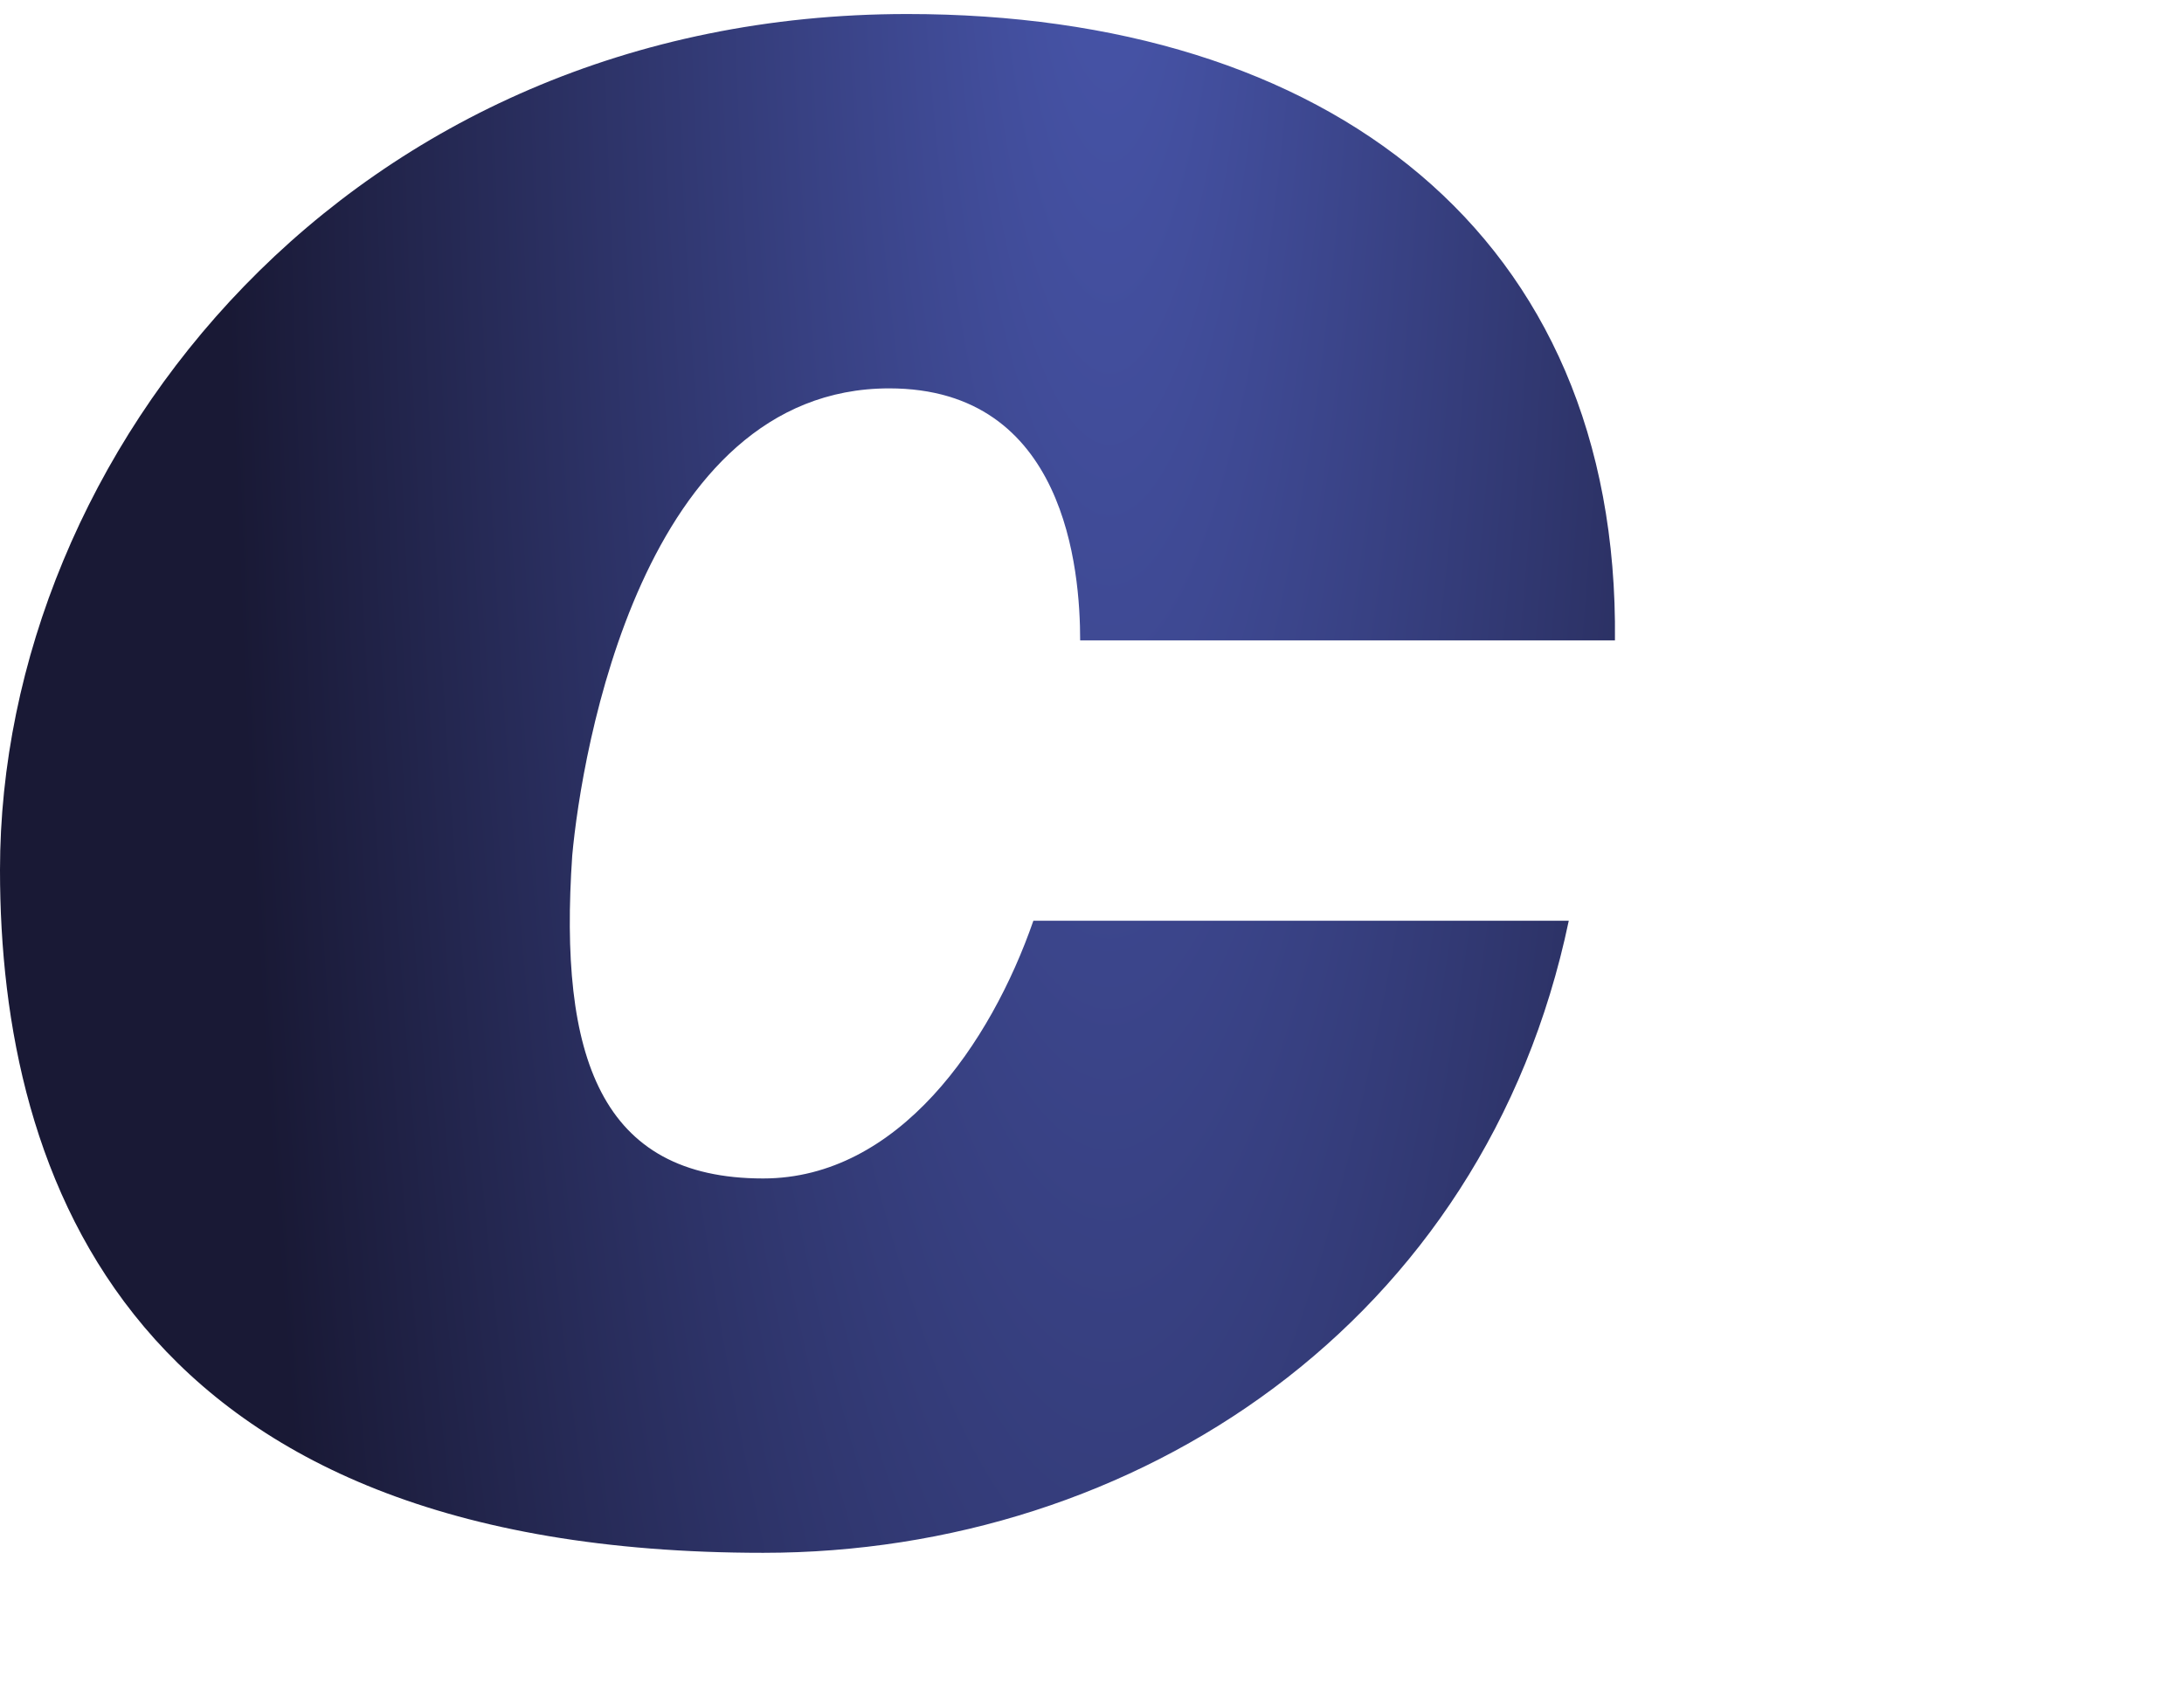 <?xml version="1.0" encoding="UTF-8"?>
<svg width="90px" height="70px" viewBox="0 26 90 70" version="1.1" xmlns="http://www.w3.org/2000/svg" xmlns:xlink="http://www.w3.org/1999/xlink">
    <!-- Generator: Sketch 54.1 (76490) - https://sketchapp.com -->
    <title>Centrica Logo/2</title>
    <desc>Created with Sketch.</desc>
    <defs>
        <radialGradient cx="68.455%" cy="119.81%" fx="68.455%" fy="119.81%" r="471.425%" gradientTransform="translate(0.685,1.198),scale(0.194,1),translate(-0.685,-1.198)" id="radialGradient-1">
            <stop stop-color="#4957AE" offset="0%"></stop>
            <stop stop-color="#191935" offset="60%"></stop>
            <stop stop-color="#191935" offset="100%"></stop>
        </radialGradient>
    </defs>
    <g id="Centrica-Logo/2" stroke="none" stroke-width="1" fill="none" fill-rule="evenodd">
        <path d="M-1.42108547e-14,28.145 C-1.42108547e-14,15.429 5.374,1.42108547e-14 31.449,1.42108547e-14 L31.449,1.42108547e-14 C46.801,1.42108547e-14 61.176,9.459 64.647,26.051 L64.647,26.051 L42.584,26.051 C40.835,21.012 37.029,15.429 31.449,15.429 L31.449,15.429 C24.738,15.429 23.015,20.443 23.581,28.739 L23.581,28.739 C23.966,32.978 26.461,47.993 36.644,47.993 L36.644,47.993 C43.921,47.993 44.512,40.498 44.512,37.604 L44.512,37.604 L66.55,37.604 C66.73,54.377 54.67,63.422 37.389,63.422 L37.389,63.422 C14.4,63.422 -1.42108547e-14,45.305 -1.42108547e-14,28.145 L-1.42108547e-14,28.145 Z " id="path7890" fill="url(#radialGradient-1)" fill-rule="nonzero" transform="translate(232.5, 45) scale(1, -1) translate(-232.5, -45) "></path>
    </g>
</svg>